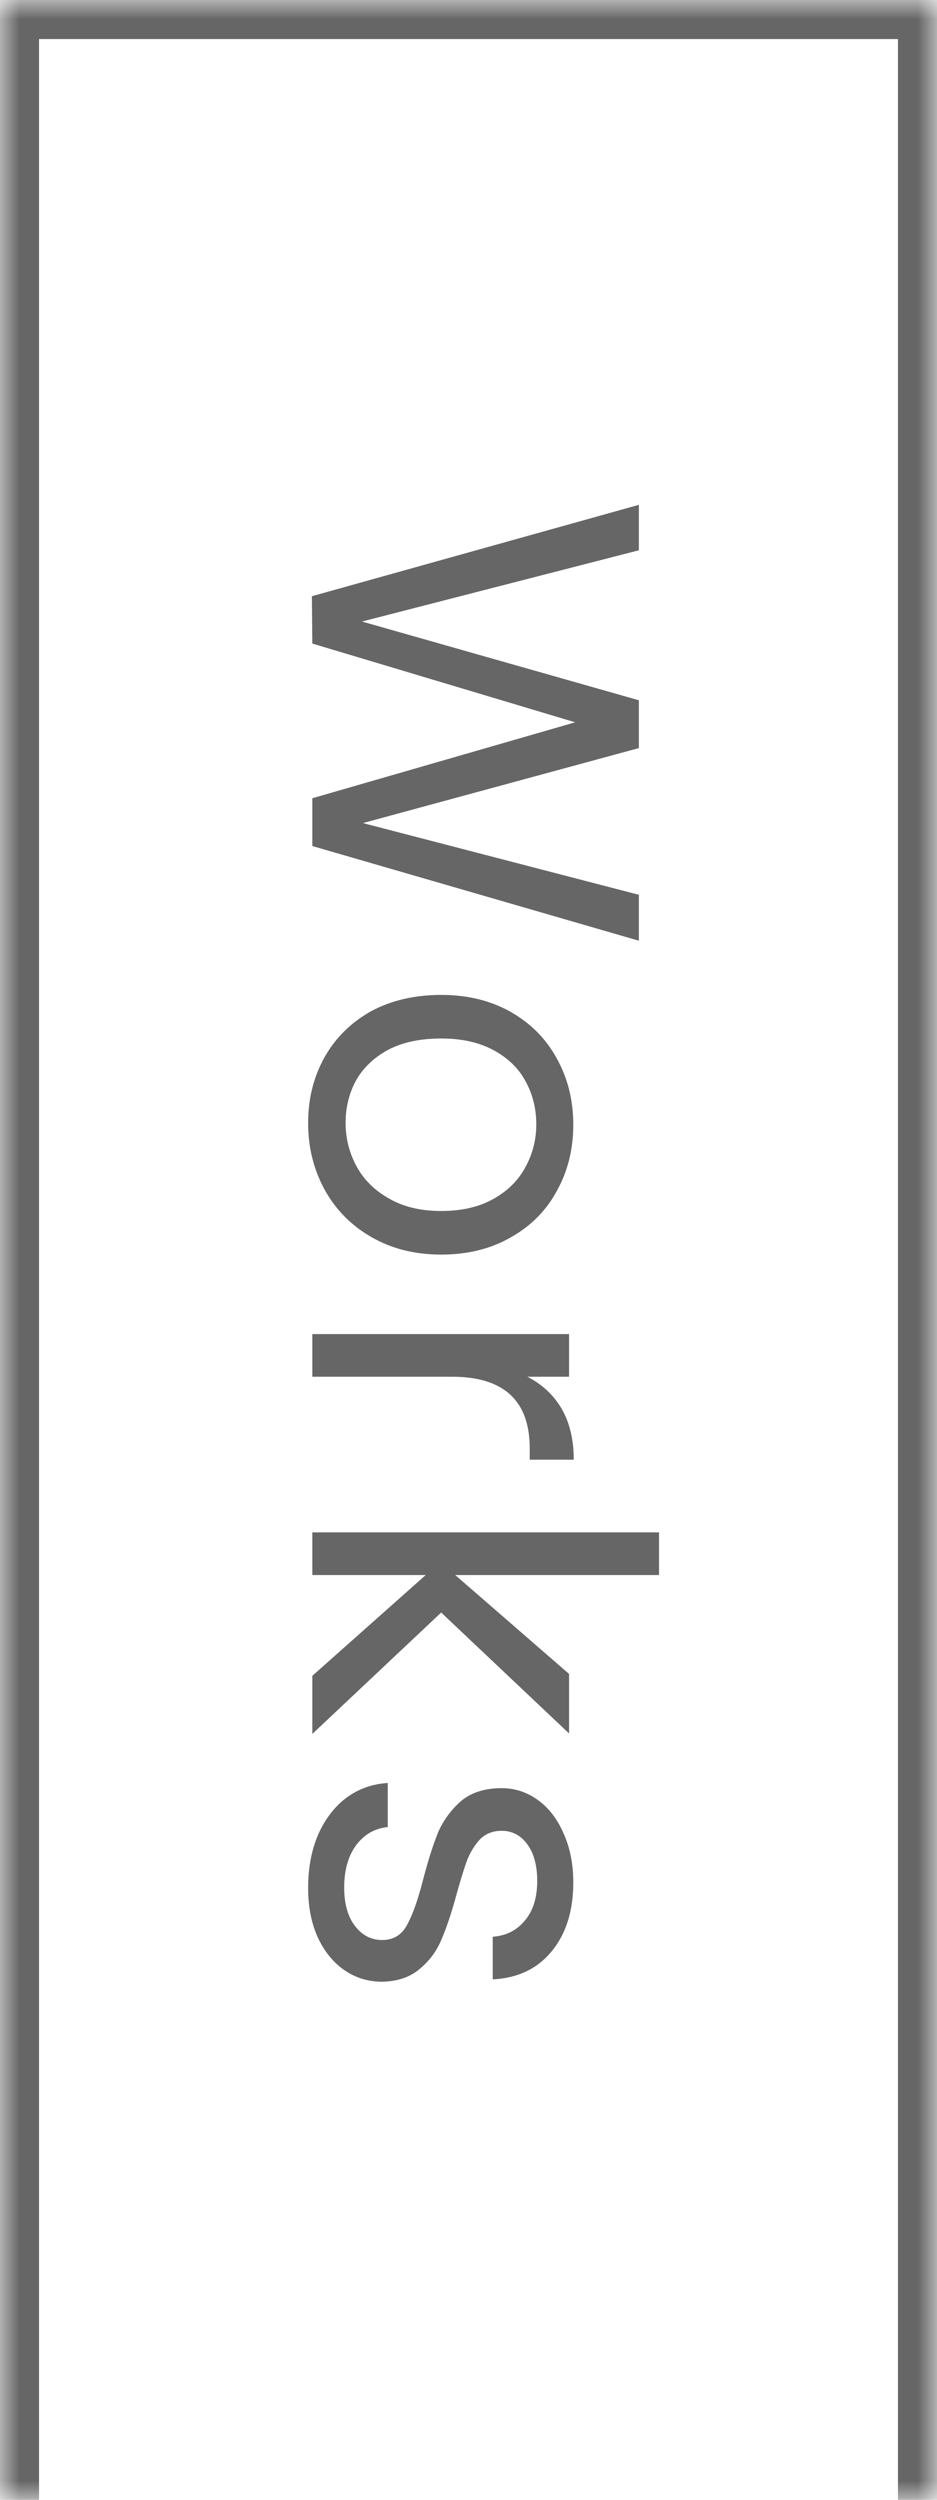 <?xml version="1.0" encoding="UTF-8"?>
<svg xmlns="http://www.w3.org/2000/svg" width="24" height="64" viewBox="0 0 24 64" fill="none">
  <mask id="path-1-inside-1_263_339" fill="white">
    <path d="M0 0H24V64H0V0Z"></path>
  </mask>
  <path d="M0 0V-1H-1V0H0ZM24 0H25V-1H24V0ZM0 0V1H24V0V-1H0V0ZM24 0H23V64H24H25V0H24ZM0 64H1V0H0H-1V64H0Z" fill="#666666" mask="url(#path-1-inside-1_263_339)"></path>
  <path d="M16.364 24.084L8 21.66L8 20.436L14.732 18.492L8 16.476L7.988 15.264L16.364 12.924L16.364 14.088L9.272 15.912L16.364 17.928L16.364 19.152L9.296 21.072L16.364 22.908L16.364 24.084ZM7.892 28.747C7.892 28.131 8.032 27.571 8.312 27.067C8.592 26.571 8.988 26.179 9.5 25.891C10.02 25.611 10.62 25.471 11.3 25.471C11.972 25.471 12.564 25.615 13.076 25.903C13.596 26.199 13.992 26.599 14.264 27.103C14.544 27.607 14.684 28.171 14.684 28.795C14.684 29.419 14.544 29.983 14.264 30.487C13.992 30.991 13.6 31.387 13.088 31.675C12.576 31.971 11.98 32.119 11.3 32.119C10.62 32.119 10.02 31.967 9.5 31.663C8.988 31.367 8.592 30.963 8.312 30.451C8.032 29.939 7.892 29.371 7.892 28.747ZM8.852 28.747C8.852 29.139 8.944 29.507 9.128 29.851C9.312 30.195 9.588 30.471 9.956 30.679C10.324 30.895 10.772 31.003 11.3 31.003C11.828 31.003 12.276 30.899 12.644 30.691C13.012 30.483 13.284 30.211 13.46 29.875C13.644 29.539 13.736 29.175 13.736 28.783C13.736 28.383 13.644 28.015 13.46 27.679C13.284 27.351 13.012 27.087 12.644 26.887C12.276 26.687 11.828 26.587 11.3 26.587C10.764 26.587 10.312 26.683 9.944 26.875C9.576 27.075 9.3 27.339 9.116 27.667C8.94 27.995 8.852 28.355 8.852 28.747ZM13.508 35.246C13.884 35.438 14.176 35.711 14.384 36.062C14.592 36.422 14.696 36.858 14.696 37.37L13.568 37.37L13.568 37.083C13.568 35.858 12.904 35.246 11.576 35.246L8 35.246L8 34.154L14.576 34.154L14.576 35.246L13.508 35.246ZM8 42.903L10.904 40.323L8 40.323L8 39.231L16.88 39.231L16.88 40.323L11.66 40.323L14.576 42.855L14.576 44.379L11.3 41.283L8 44.391L8 42.903ZM7.892 48.335C7.892 47.831 7.976 47.379 8.144 46.979C8.32 46.579 8.56 46.263 8.864 46.031C9.176 45.799 9.532 45.671 9.932 45.647L9.932 46.775C9.604 46.807 9.336 46.959 9.128 47.231C8.92 47.511 8.816 47.875 8.816 48.323C8.816 48.739 8.908 49.067 9.092 49.307C9.276 49.547 9.508 49.667 9.788 49.667C10.076 49.667 10.288 49.539 10.424 49.283C10.568 49.027 10.708 48.631 10.844 48.095C10.972 47.607 11.1 47.207 11.228 46.895C11.364 46.591 11.56 46.327 11.816 46.103C12.08 45.887 12.424 45.779 12.848 45.779C13.184 45.779 13.492 45.879 13.772 46.079C14.052 46.279 14.272 46.563 14.432 46.931C14.6 47.299 14.684 47.719 14.684 48.191C14.684 48.919 14.5 49.507 14.132 49.955C13.764 50.403 13.26 50.643 12.62 50.675L12.62 49.583C12.964 49.559 13.24 49.419 13.448 49.163C13.656 48.915 13.76 48.579 13.76 48.155C13.76 47.763 13.676 47.451 13.508 47.219C13.34 46.987 13.12 46.871 12.848 46.871C12.632 46.871 12.452 46.939 12.308 47.075C12.172 47.219 12.06 47.395 11.972 47.603C11.892 47.819 11.8 48.115 11.696 48.491C11.568 48.963 11.44 49.347 11.312 49.643C11.192 49.939 11.008 50.191 10.76 50.399C10.512 50.615 10.188 50.727 9.788 50.735C9.428 50.735 9.104 50.635 8.816 50.435C8.528 50.235 8.3 49.951 8.132 49.583C7.972 49.223 7.892 48.807 7.892 48.335Z" fill="#666666"></path>
</svg>
